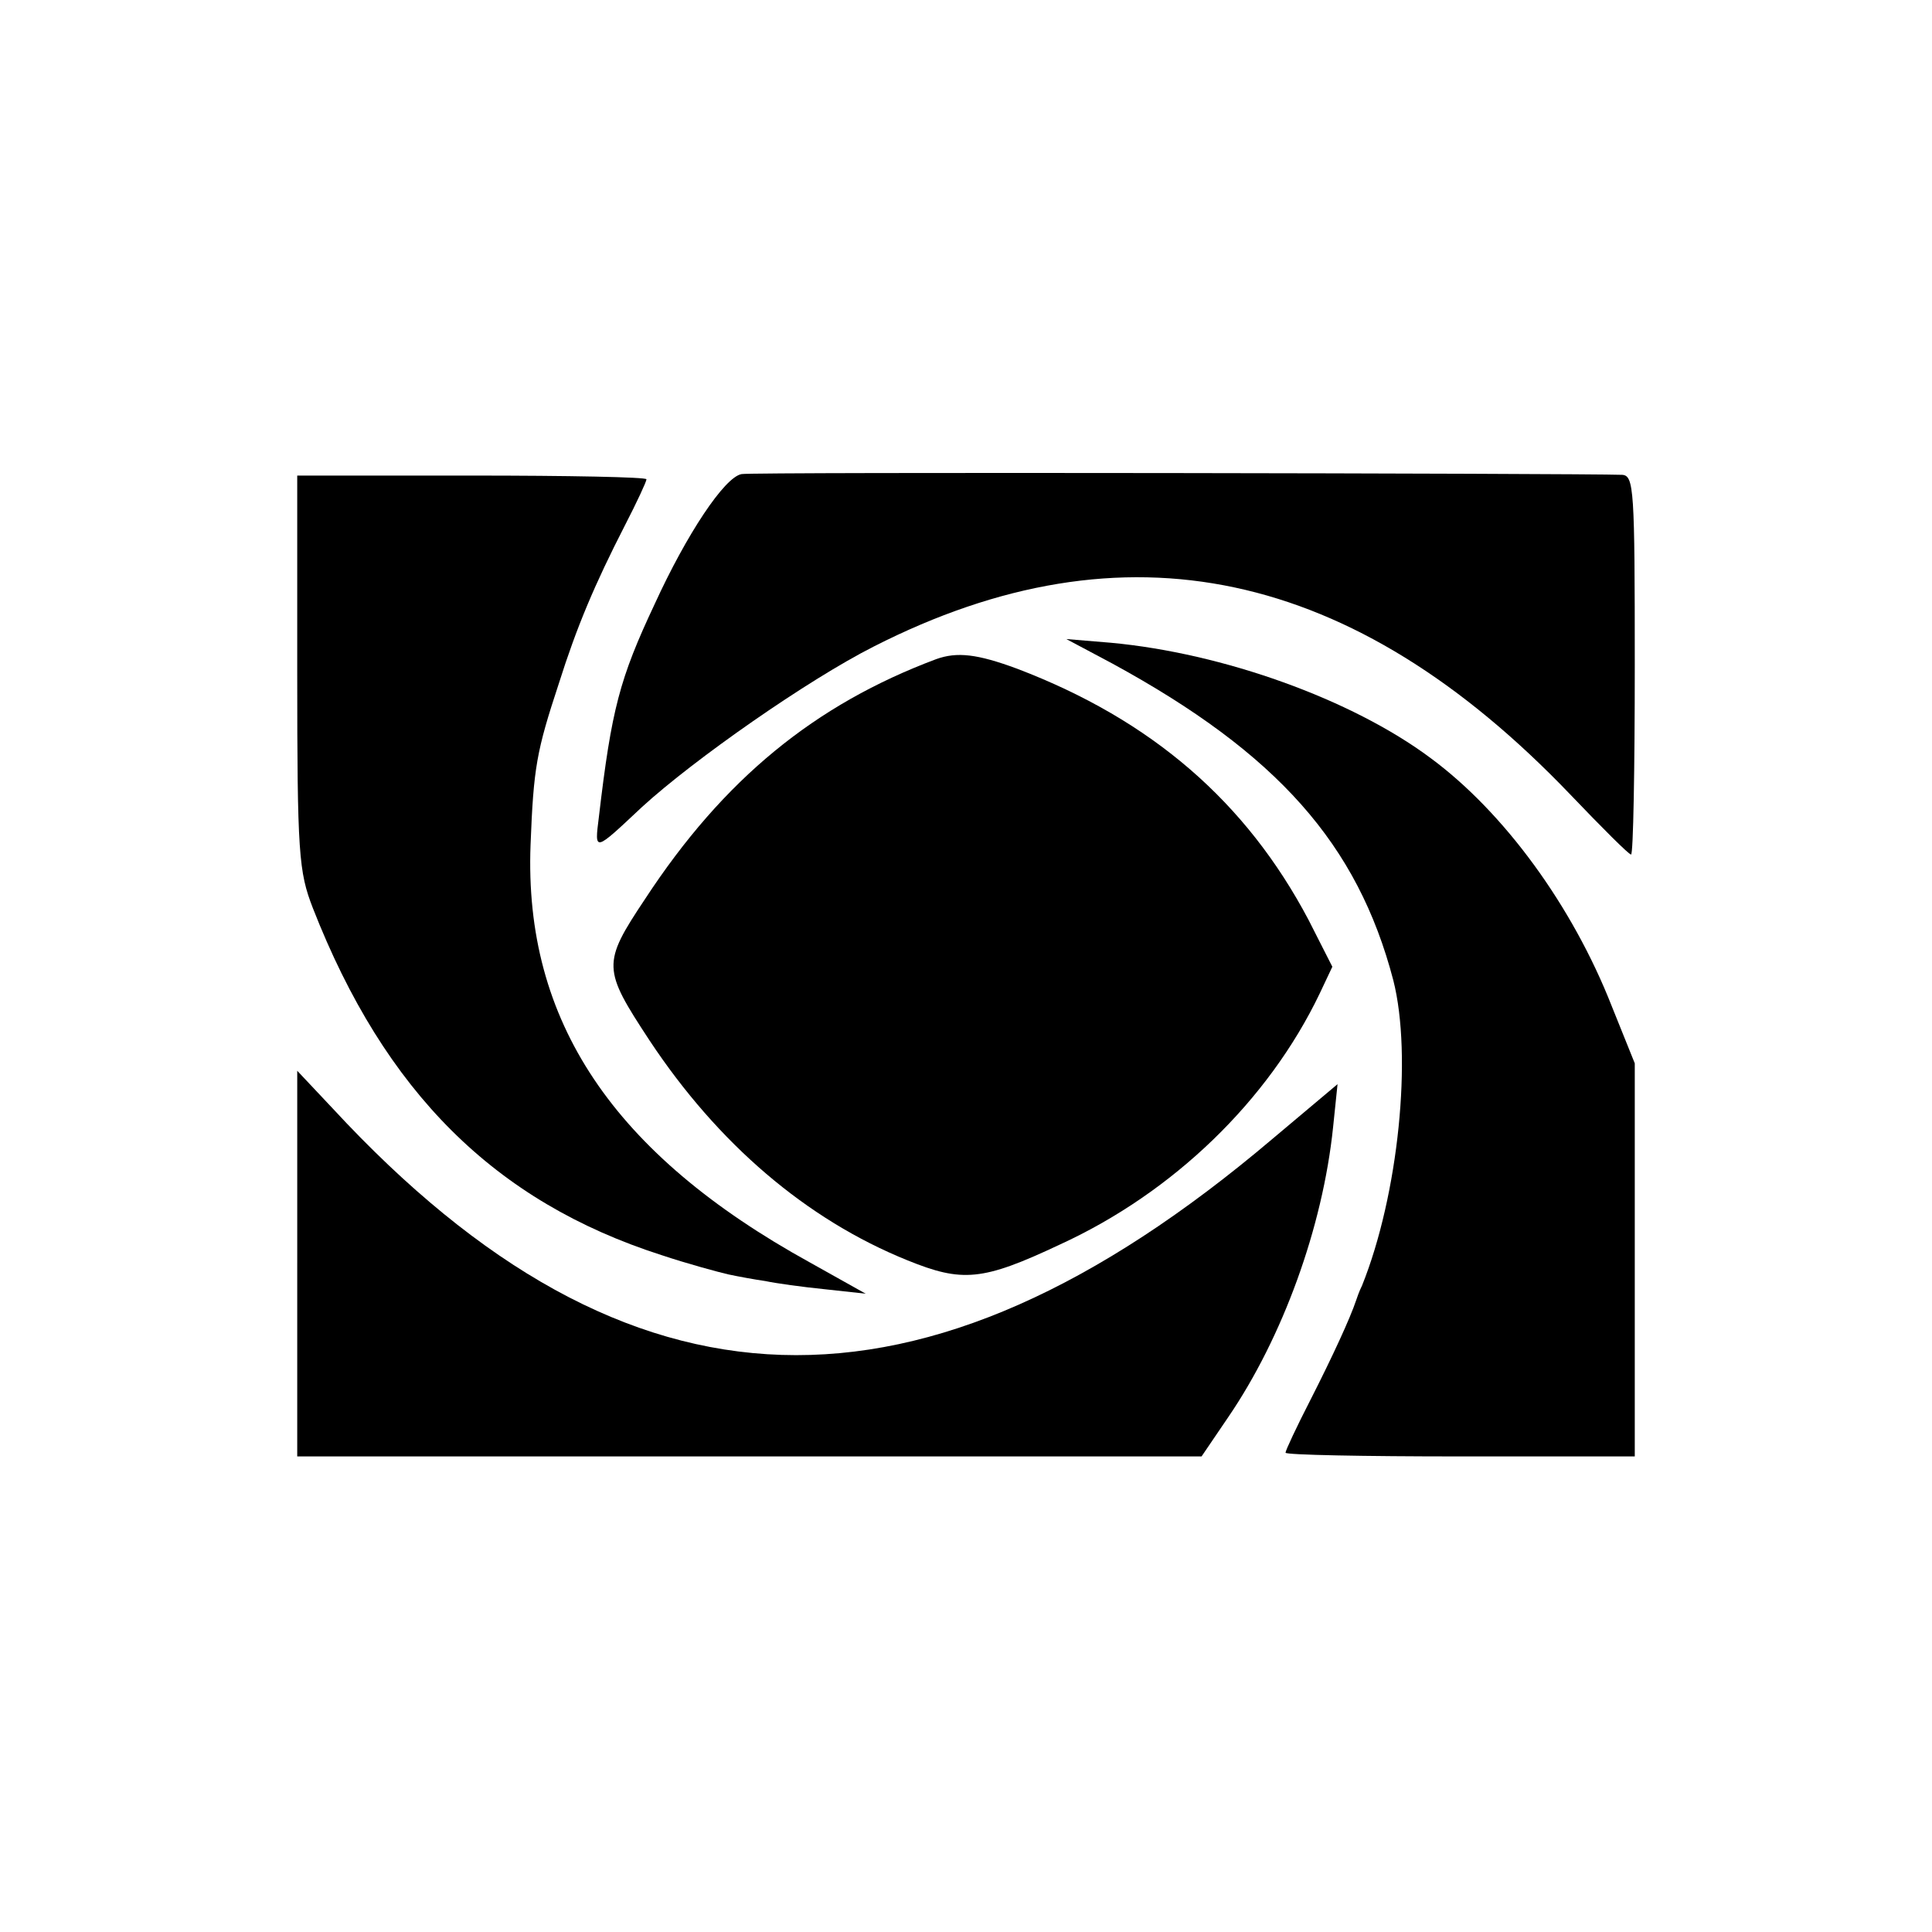 <?xml version="1.0" standalone="no"?>
<!DOCTYPE svg PUBLIC "-//W3C//DTD SVG 20010904//EN"
 "http://www.w3.org/TR/2001/REC-SVG-20010904/DTD/svg10.dtd">
<svg version="1.0" xmlns="http://www.w3.org/2000/svg"
 width="260pt" height="260pt" viewBox="0 0 260 260"
 preserveAspectRatio="xMidYMid meet">
<g transform="translate(0,260) scale(0.1,-0.1)"
fill="#000000" stroke="none">
<path d="M998 1962 c-23 -4 -74 -81 -117 -175 -47 -100 -58 -141 -75 -286 -6
-48 -7 -48 58 13 70 64 223 171 312 216 338 172 645 106 937 -199 43 -45 79
-81 82 -81 3 0 5 115 5 255 0 236 -1 255 -17 256 -52 2 -1172 4 -1185 1z"/>
<path d="M400 1695 c0 -244 2 -268 21 -317 97 -248 245 -395 469 -467 36 -12
77 -23 90 -26 14 -3 36 -7 50 -9 14 -3 50 -8 80 -11 l55 -6 -75 42 c-265 146
-385 325 -376 562 4 104 8 126 38 217 24 76 48 133 89 213 16 31 29 59 29 62
0 3 -106 5 -235 5 l-235 0 0 -265z"/>
<path d="M1497 1707 c222 -121 330 -243 378 -426 26 -102 7 -289 -42 -411 -4
-8 -7 -17 -8 -20 -8 -24 -32 -76 -61 -133 -19 -37 -34 -69 -34 -72 0 -3 106
-5 235 -5 l235 0 0 265 0 264 -31 77 c-53 135 -145 261 -244 334 -106 79 -279
141 -430 155 l-60 5 62 -33z"/>
<path d="M1260 1713 c-163 -61 -286 -161 -392 -323 -58 -87 -57 -94 6 -190 92
-139 211 -241 347 -296 74 -30 101 -28 205 21 153 70 281 194 350 338 l17 36
-32 63 c-84 159 -211 269 -392 338 -54 20 -81 23 -109 13z"/>
<path d="M400 900 l0 -260 608 0 609 0 36 53 c73 107 127 255 141 390 l6 58
-88 -74 c-472 -400 -867 -388 -1264 41 l-48 51 0 -259z"/>
</g>
</svg>
